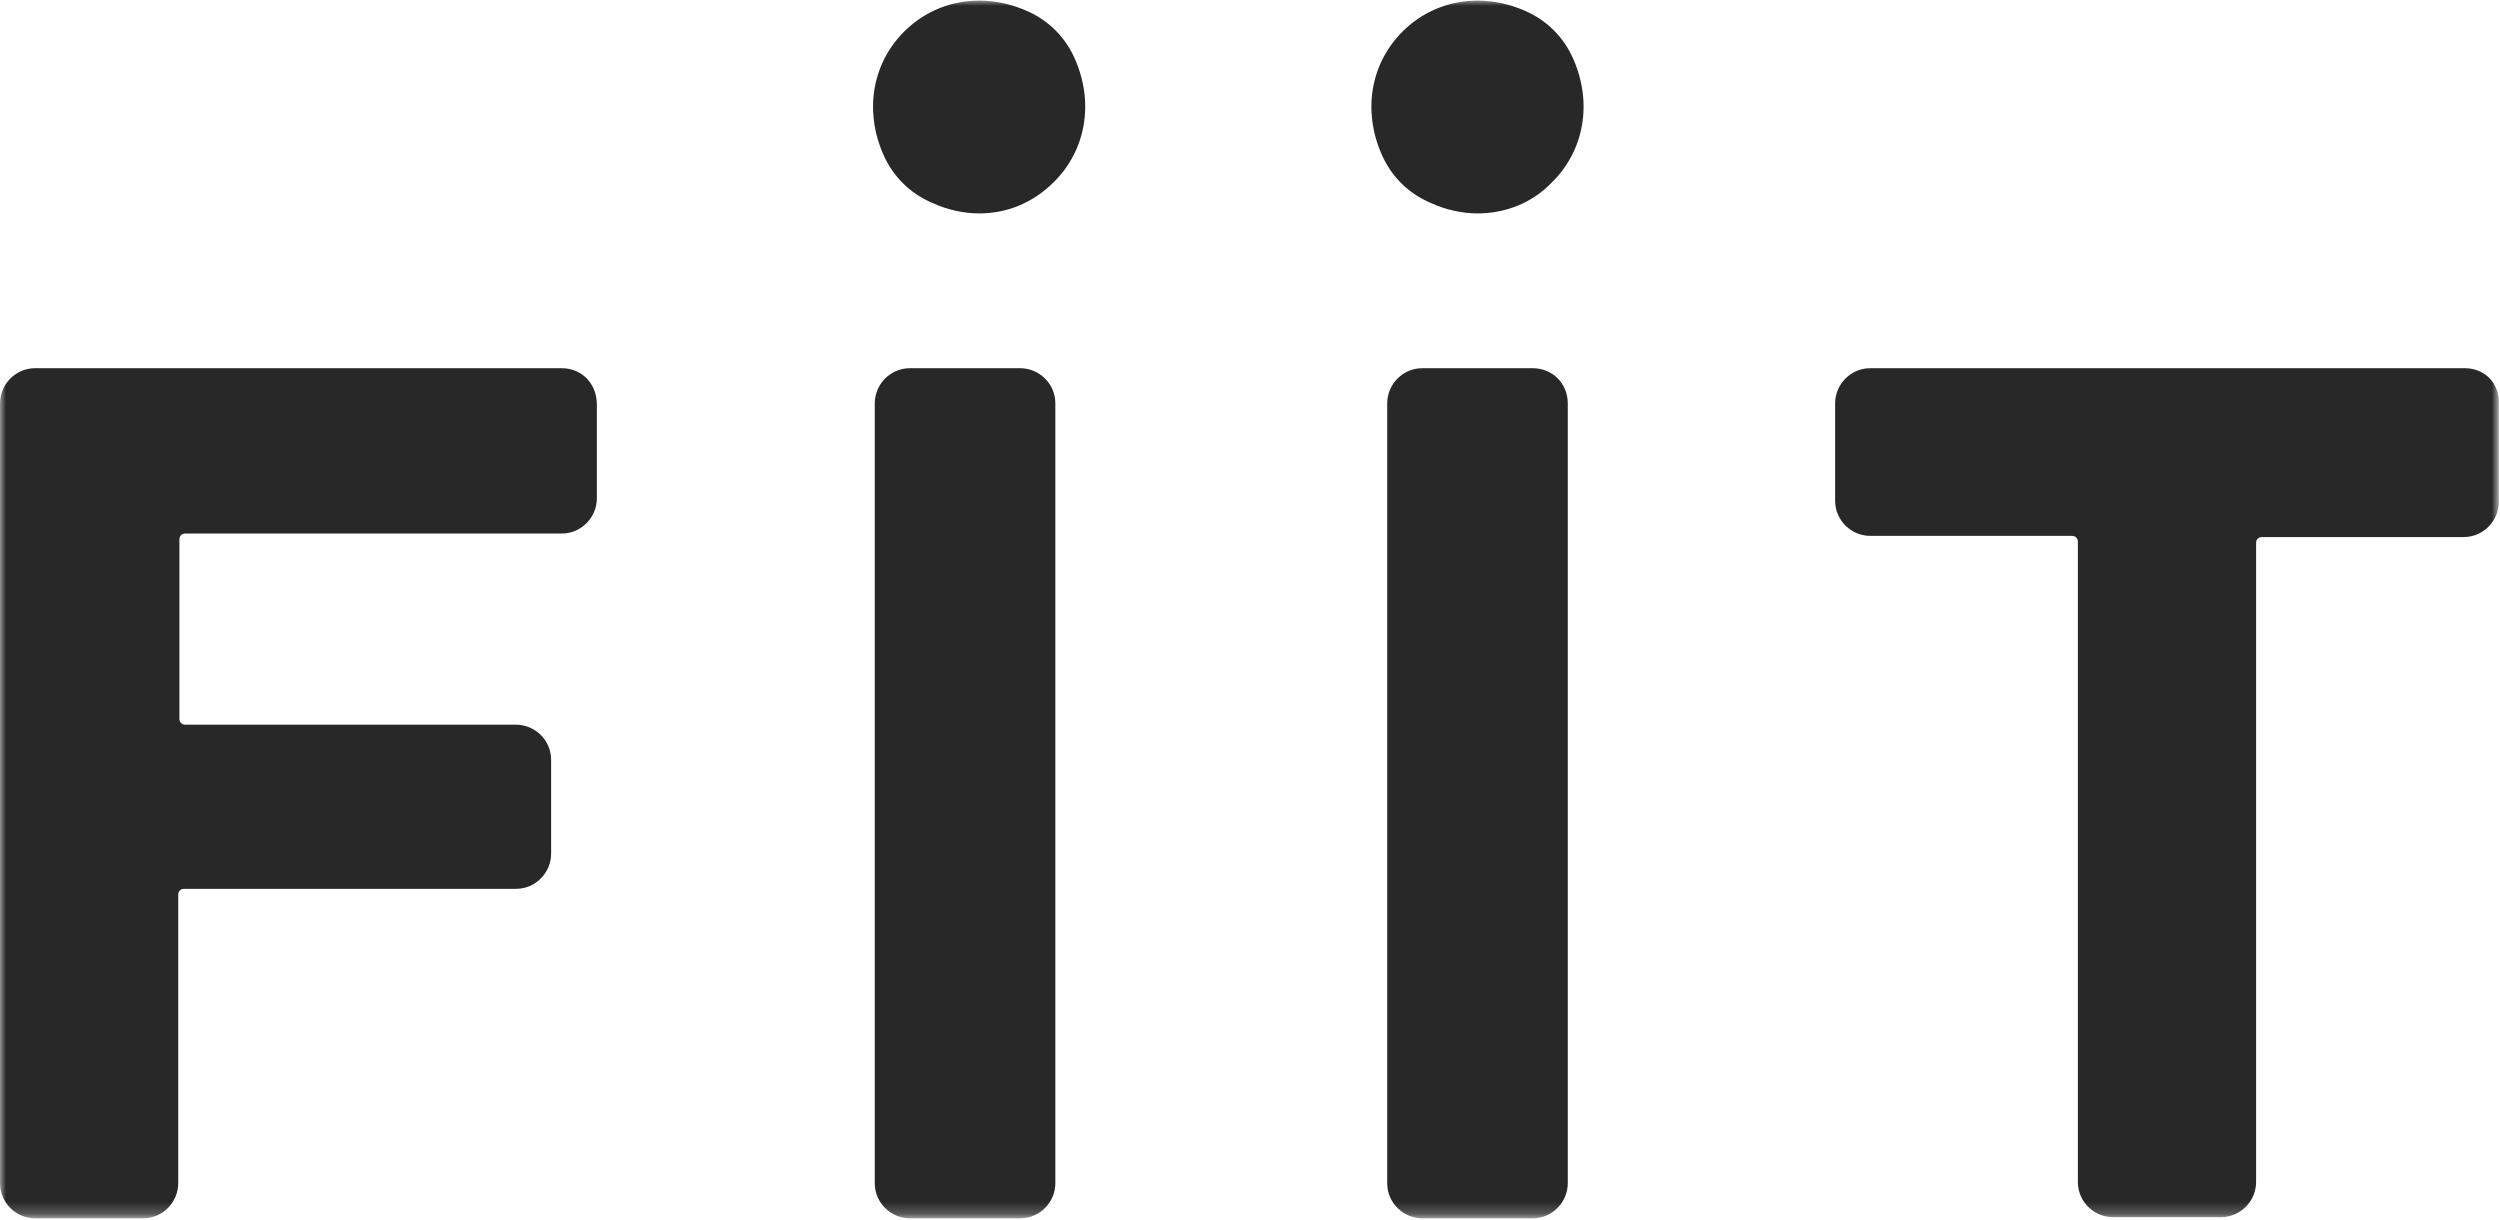 <?xml version="1.0" encoding="utf-8"?>
<!-- Generator: Adobe Illustrator 21.1.0, SVG Export Plug-In . SVG Version: 6.00 Build 0)  -->
<svg version="1.1" id="Layer_1" xmlns="http://www.w3.org/2000/svg" xmlns:xlink="http://www.w3.org/1999/xlink" x="0px" y="0px"
	 viewBox="0 0 213.2 104" style="enable-background:new 0 0 213.2 104;" xml:space="preserve">
<style type="text/css">
	.st0{filter:url(#Adobe_OpacityMaskFilter);}
	.st1{fill:#FFFFFF;}
	.st2{mask:url(#mask-2);fill:#282828;}
</style>
<title>FIIT LOGO</title>
<desc>Created with Sketch.</desc>
<g id="FIIT-assets">
	<g id="FIIT-LOGO">
		<g id="Page-1" transform="translate(0, 1)">
			<g id="Clip-2">
			</g>
			<defs>
				<filter id="Adobe_OpacityMaskFilter" filterUnits="userSpaceOnUse" x="0" y="-1" width="213.2" height="103.9">
					<feColorMatrix  type="matrix" values="1 0 0 0 0  0 1 0 0 0  0 0 1 0 0  0 0 0 1 0"/>
				</filter>
			</defs>
			<mask maskUnits="userSpaceOnUse" x="0" y="-1" width="213.2" height="103.9" id="mask-2">
				<g class="st0">
					<polygon id="path-1" class="st1" points="0,-1 213.2,-1 213.2,102.9 0,102.9 					"/>
				</g>
			</mask>
			<path id="Fill-1" class="st2" d="M210.2,30.4h-50.7c-1.7,0-3,1.4-3,3v8.3c0,1.7,1.4,3,3,3h17.2c0.3,0,0.5,0.2,0.5,0.5v54.6
				c0,1.7,1.4,3,3,3h9.2c1.7,0,3-1.4,3-3V45.3c0-0.3,0.2-0.5,0.5-0.5h17.2c1.7,0,3-1.4,3-3v-8.3C213.2,31.7,211.9,30.4,210.2,30.4
				 M130.7,30.4h-9.4c-1.7,0-3,1.4-3,3v66.5c0,1.7,1.4,3,3,3h9.4c1.7,0,3-1.4,3-3V33.4C133.7,31.7,132.4,30.4,130.7,30.4 M87,30.4
				h-9.4c-1.7,0-3,1.4-3,3v66.5c0,1.7,1.4,3,3,3H87c1.7,0,3-1.4,3-3V33.4C90,31.7,88.6,30.4,87,30.4 M47.9,30.4H3c-1.7,0-3,1.4-3,3
				v66.5c0,1.7,1.4,3,3,3h9.2c1.7,0,3-1.4,3-3V75.3c0-0.3,0.2-0.5,0.5-0.5H44c1.7,0,3-1.4,3-3v-8c0-1.7-1.4-3-3-3H15.8
				c-0.3,0-0.5-0.2-0.5-0.5V45c0-0.3,0.2-0.5,0.5-0.5h32.1c1.7,0,3-1.4,3-3v-8C50.9,31.7,49.6,30.4,47.9,30.4 M130-0.1
				c-3.7-1.6-7.7-0.9-10.4,1.8c-2.7,2.7-3.4,6.7-1.8,10.4c0.8,1.9,2.3,3.4,4.2,4.2c1.3,0.6,2.7,0.9,4,0.9c2.4,0,4.7-0.9,6.4-2.7
				c2.7-2.7,3.4-6.7,1.8-10.4C133.4,2.2,131.9,0.7,130-0.1 M91.7,4.1c1.6,3.7,0.9,7.7-1.8,10.4c-1.8,1.8-4,2.7-6.4,2.7
				c-1.3,0-2.7-0.3-4-0.9c-1.9-0.8-3.4-2.3-4.2-4.2c-1.6-3.7-0.9-7.7,1.8-10.4c2.7-2.7,6.7-3.4,10.4-1.8C89.4,0.7,90.9,2.2,91.7,4.1
				"/>
		</g>
	</g>
</g>
</svg>
